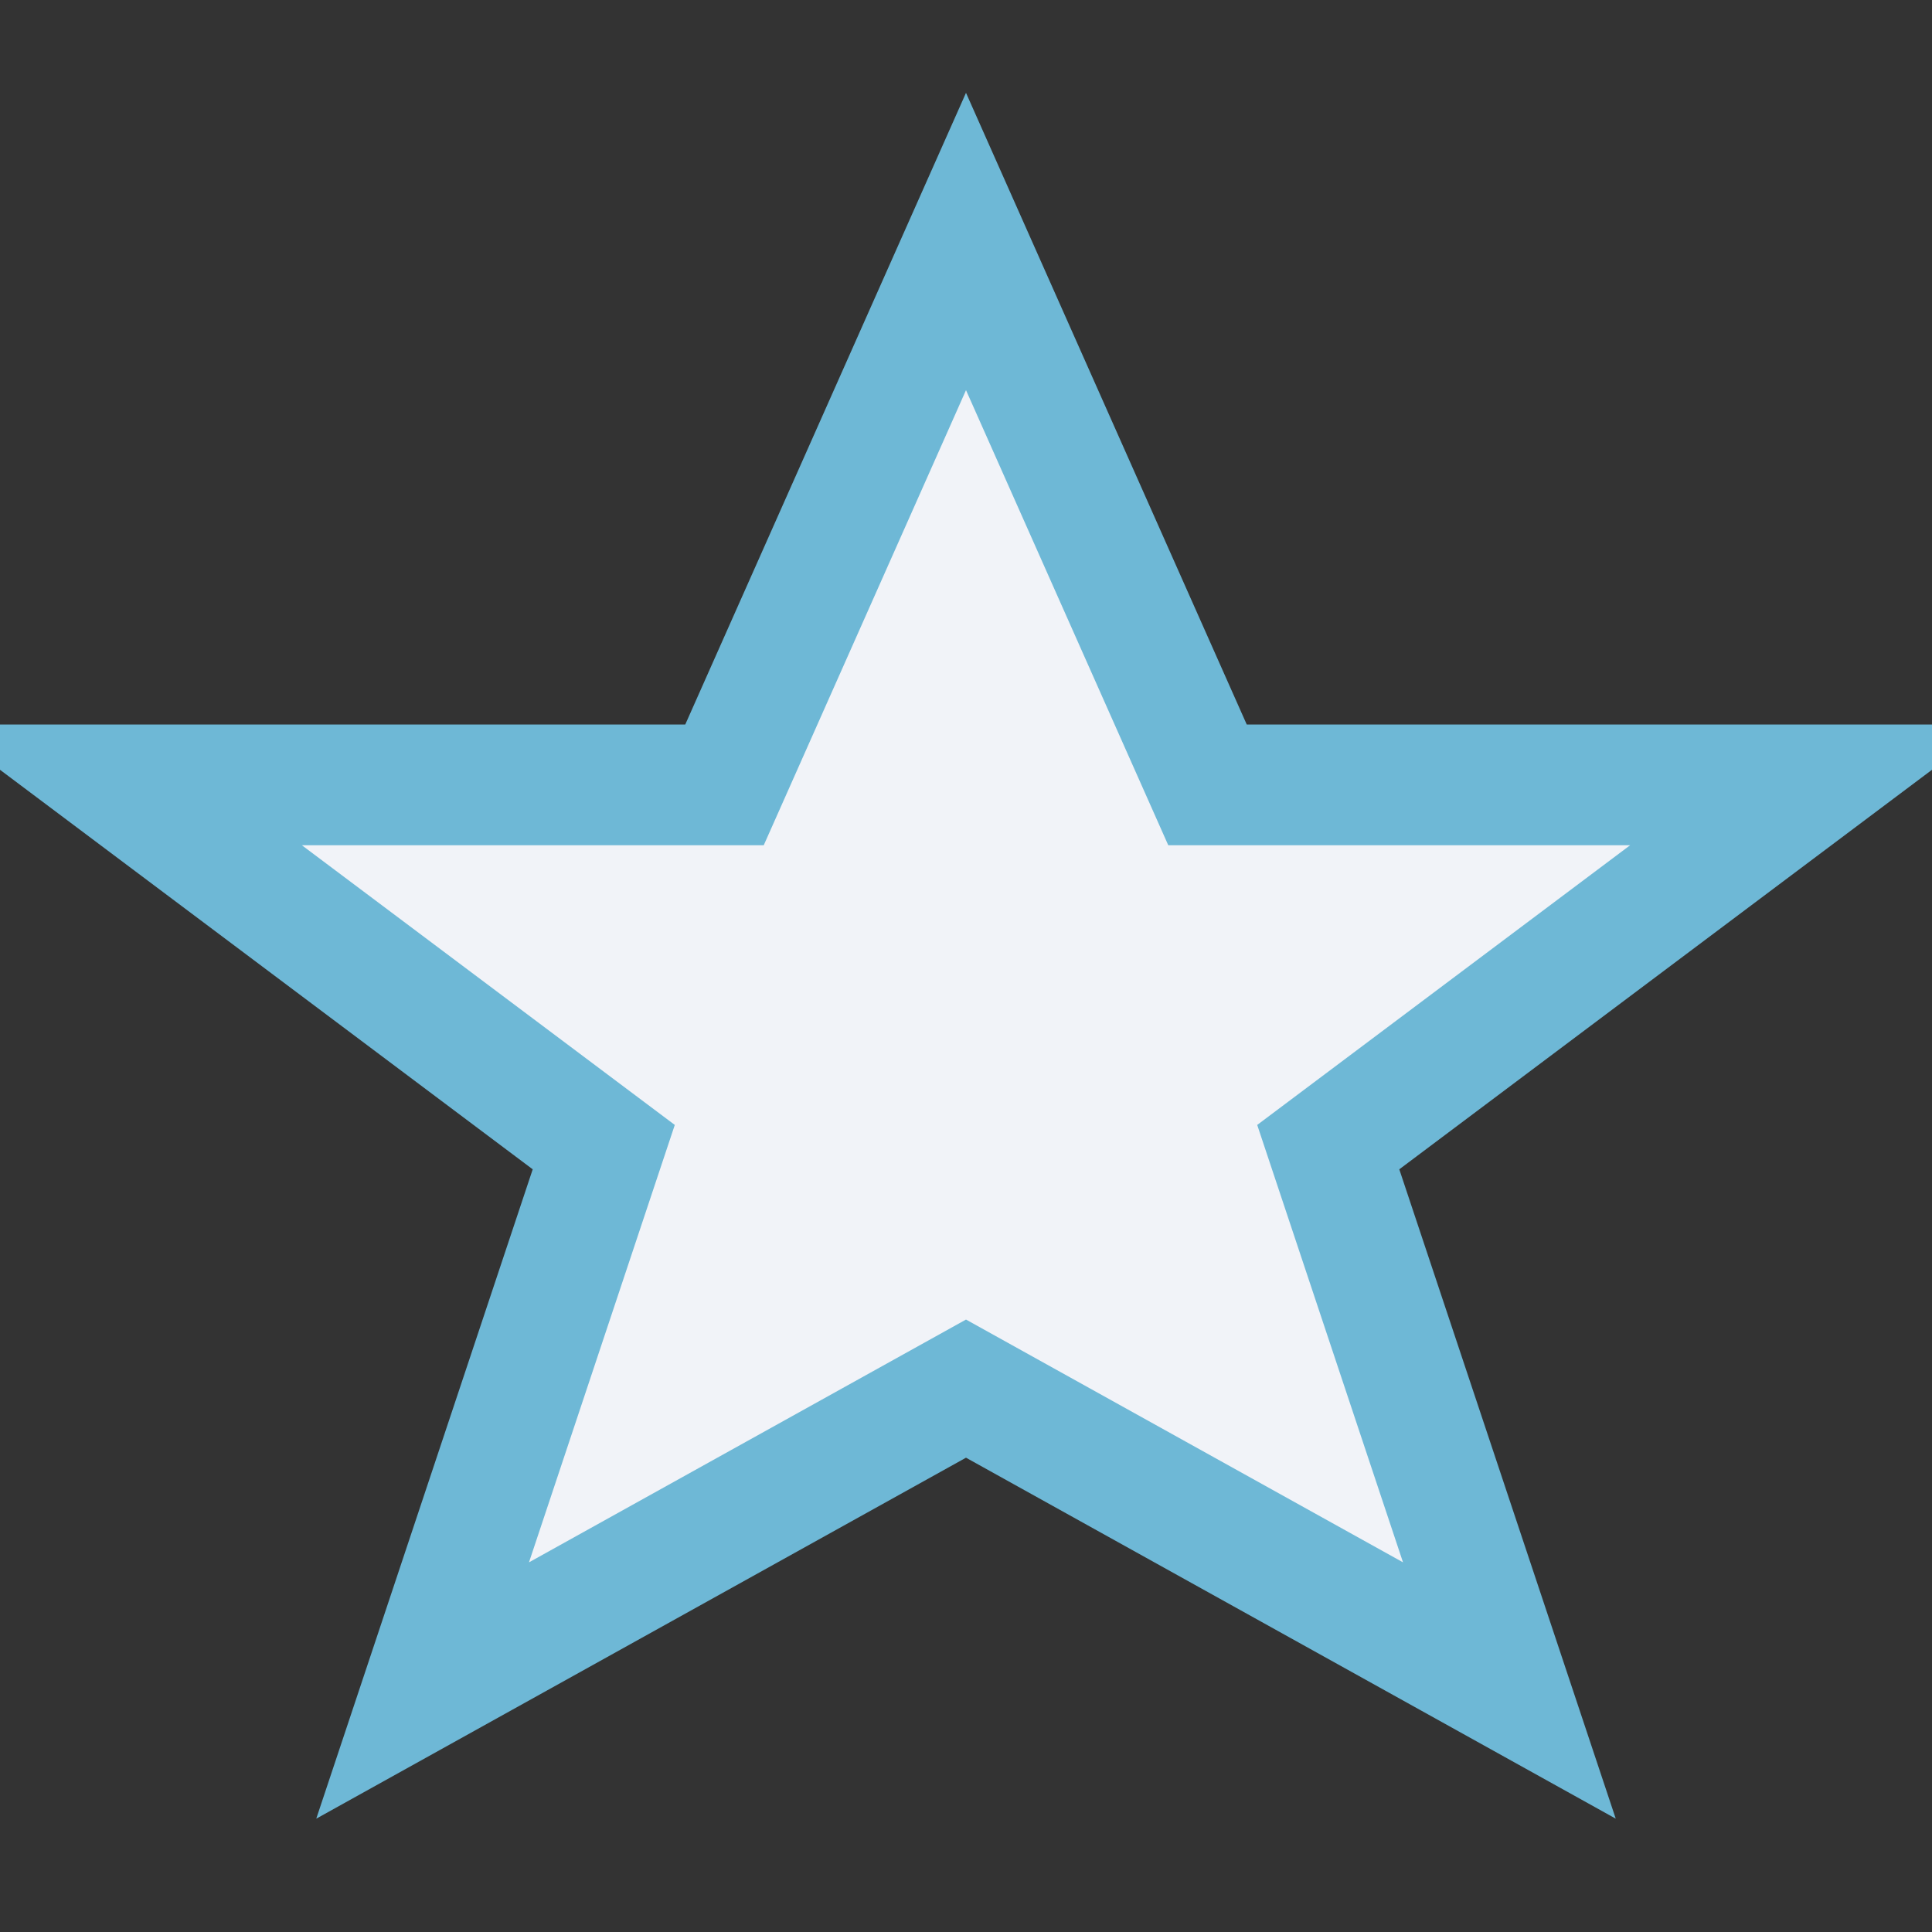 <?xml version="1.0" encoding="UTF-8"?>
<svg xmlns="http://www.w3.org/2000/svg" width="32" height="32" viewBox="0 0 32 32"><rect x="0" y="0" width="32" height="32" fill="#333333" stroke="none"/><polygon points="16,4 20,13 30,13 22,19 25,28 16,23 7,28 10,19 2,13 12,13" fill="#F1F3F8" stroke="#6EB8D6" stroke-width="2"/></svg>